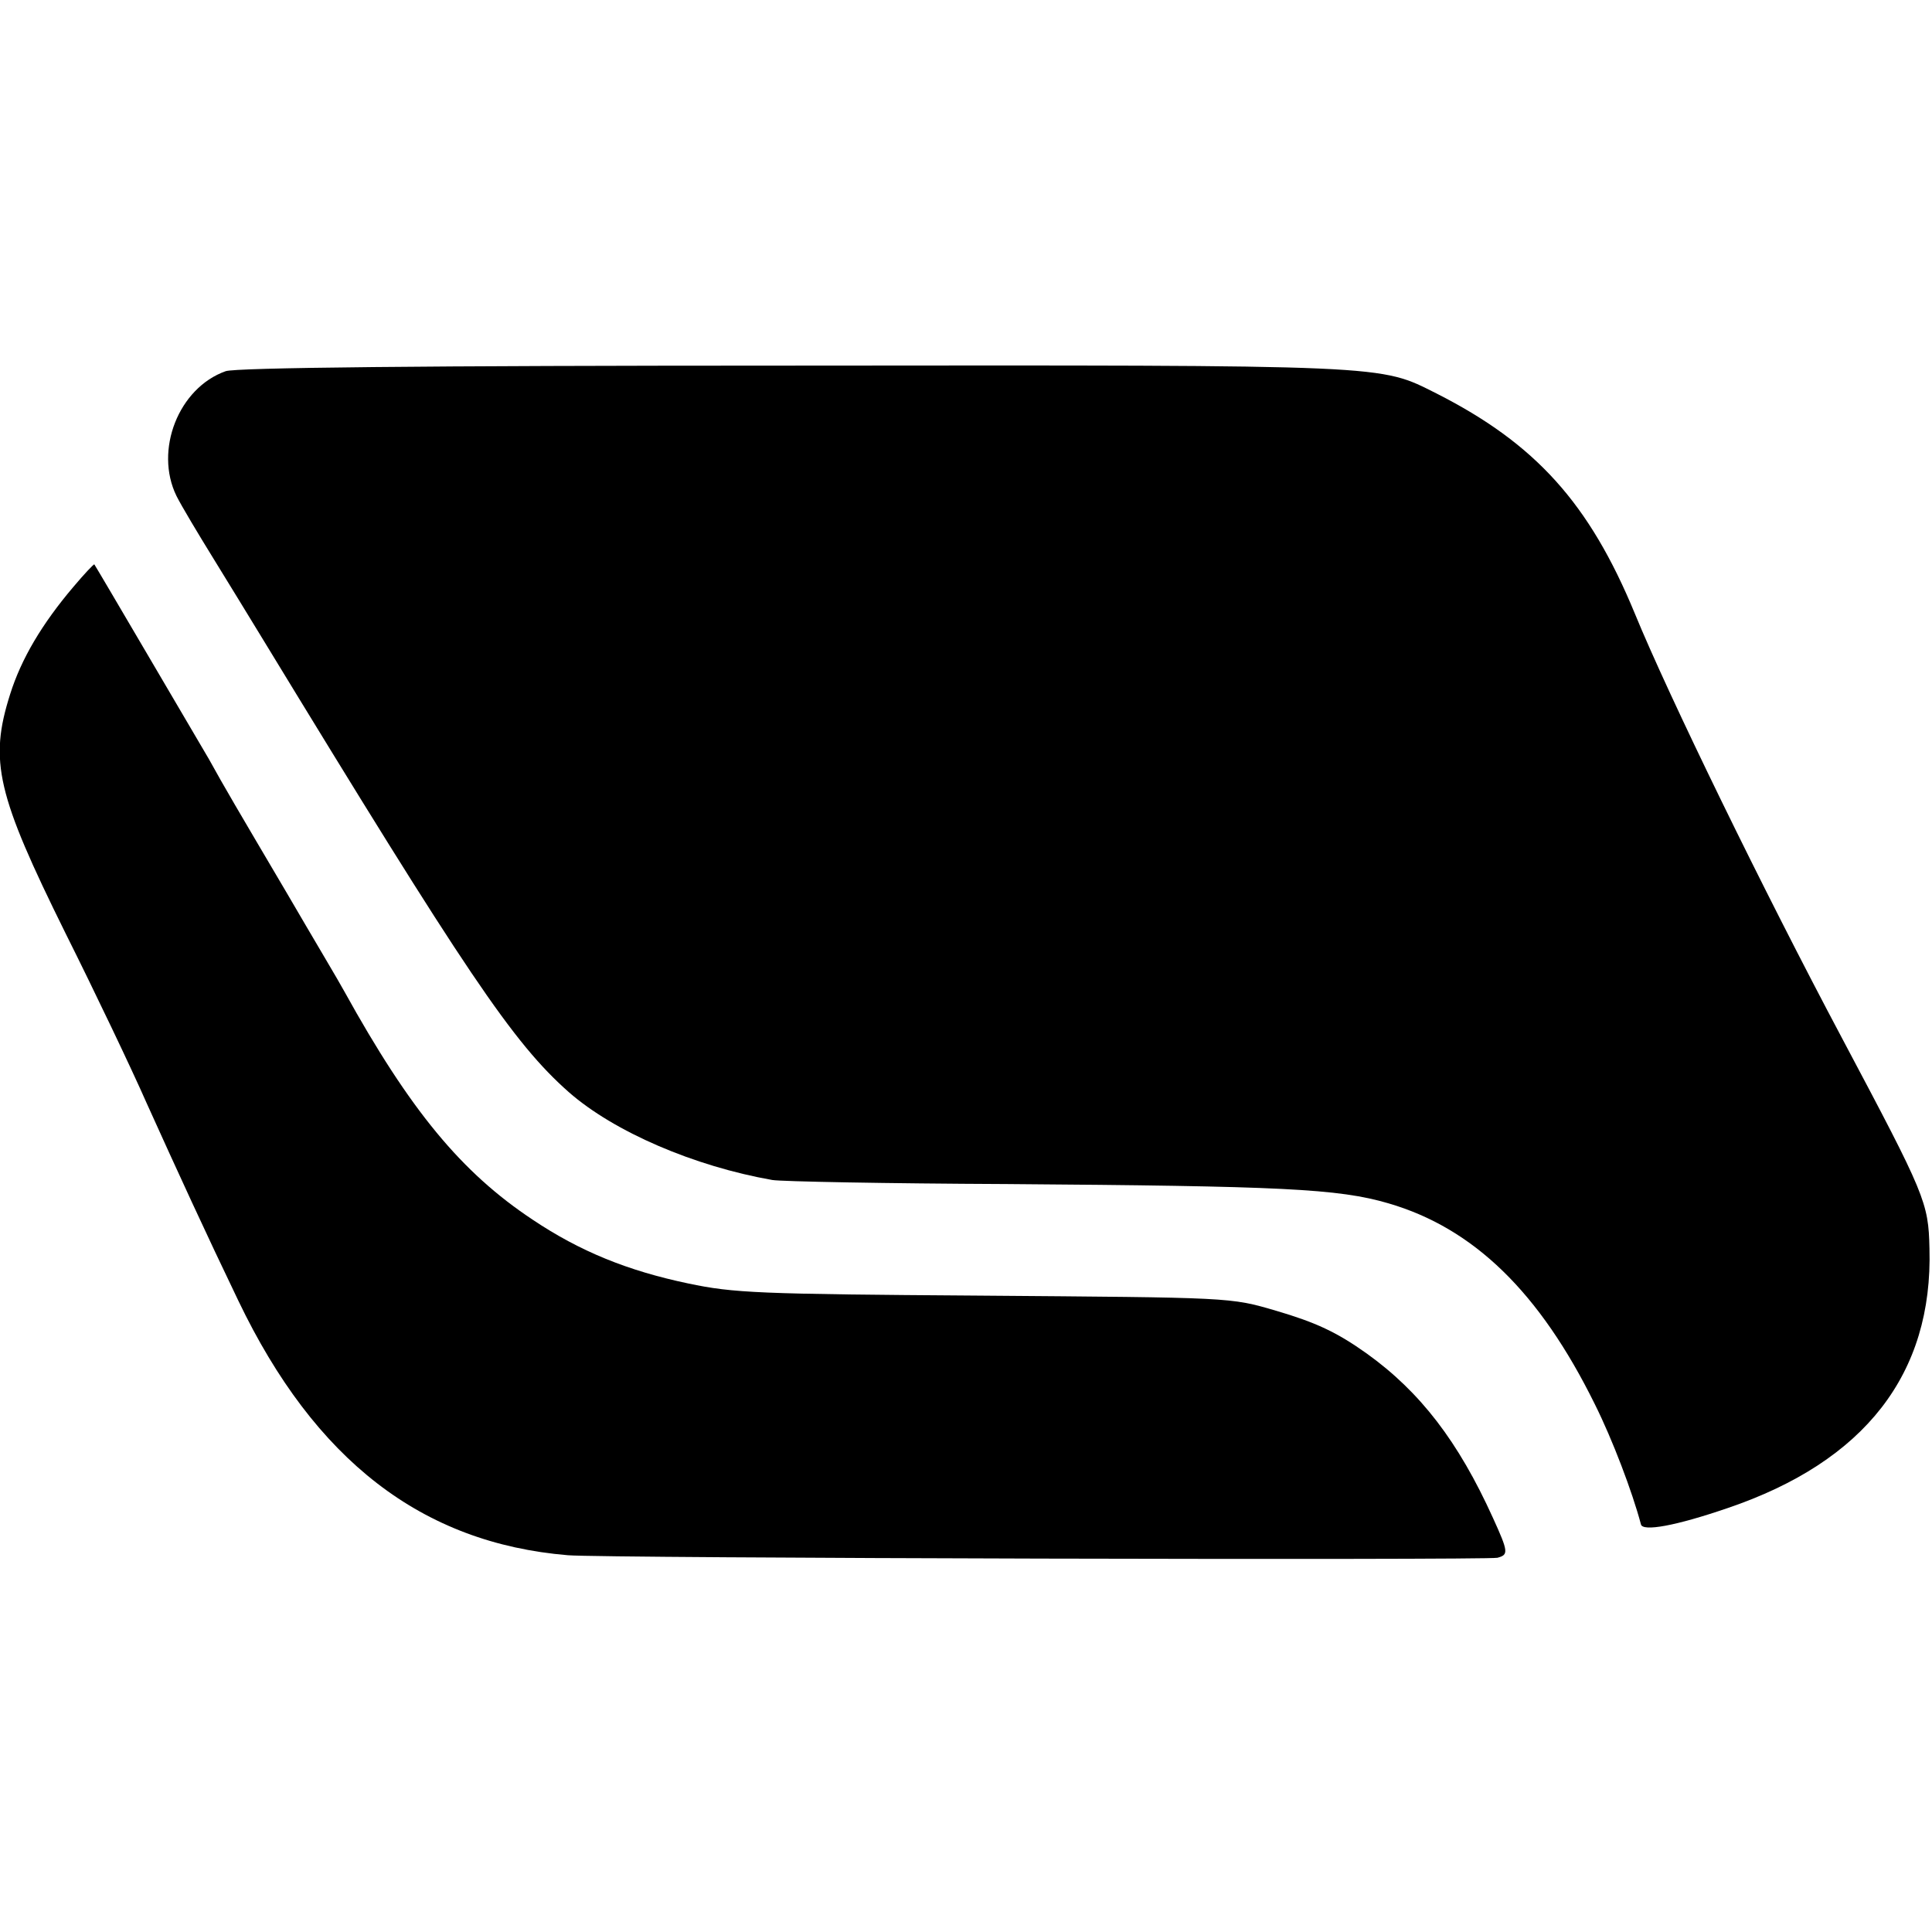 <?xml version="1.0" standalone="no"?>
<!DOCTYPE svg PUBLIC "-//W3C//DTD SVG 20010904//EN"
 "http://www.w3.org/TR/2001/REC-SVG-20010904/DTD/svg10.dtd">
<svg version="1.0" xmlns="http://www.w3.org/2000/svg"
 width="381pt" height="381pt" viewBox="0 0 381 381"
 preserveAspectRatio="xMidYMid meet">
<g transform="translate(0,381) scale(0.1,-0.1)"
fill="#000000" stroke="none">
<path d="M445 3078 c-93 -33 -141 -156 -97 -246 10 -20 43 -75 72 -122 29 -47
73 -119 98 -160 402 -660 493 -796 604 -894 89 -78 247 -146 401 -173 17 -3
226 -7 462 -8 542 -4 654 -9 753 -38 168 -49 298 -175 407 -396 35 -70 74
-173 91 -237 3 -15 69 -3 171 32 271 92 405 265 398 512 -2 91 -8 105 -171
412 -158 297 -344 679 -410 840 -90 218 -196 335 -391 434 -114 57 -83 56
-1268 55 -736 0 -1100 -4 -1120 -11z"/>
<path d="M145 2653 c-62 -73 -103 -142 -125 -212 -42 -132 -26 -198 109 -471
59 -118 131 -269 160 -335 61 -135 117 -257 181 -390 151 -315 362 -478 650
-502 70 -6 1809 -10 1833 -5 22 6 22 11 -9 79 -68 150 -143 248 -249 324 -59
42 -100 61 -178 84 -92 27 -87 26 -587 30 -434 3 -483 5 -573 24 -119 25 -213
63 -307 126 -140 93 -241 215 -371 450 -9 17 -61 104 -114 195 -99 168 -121
205 -153 263 -29 49 -224 382 -226 384 -1 1 -20 -19 -41 -44z"/>
</g>
</svg>
